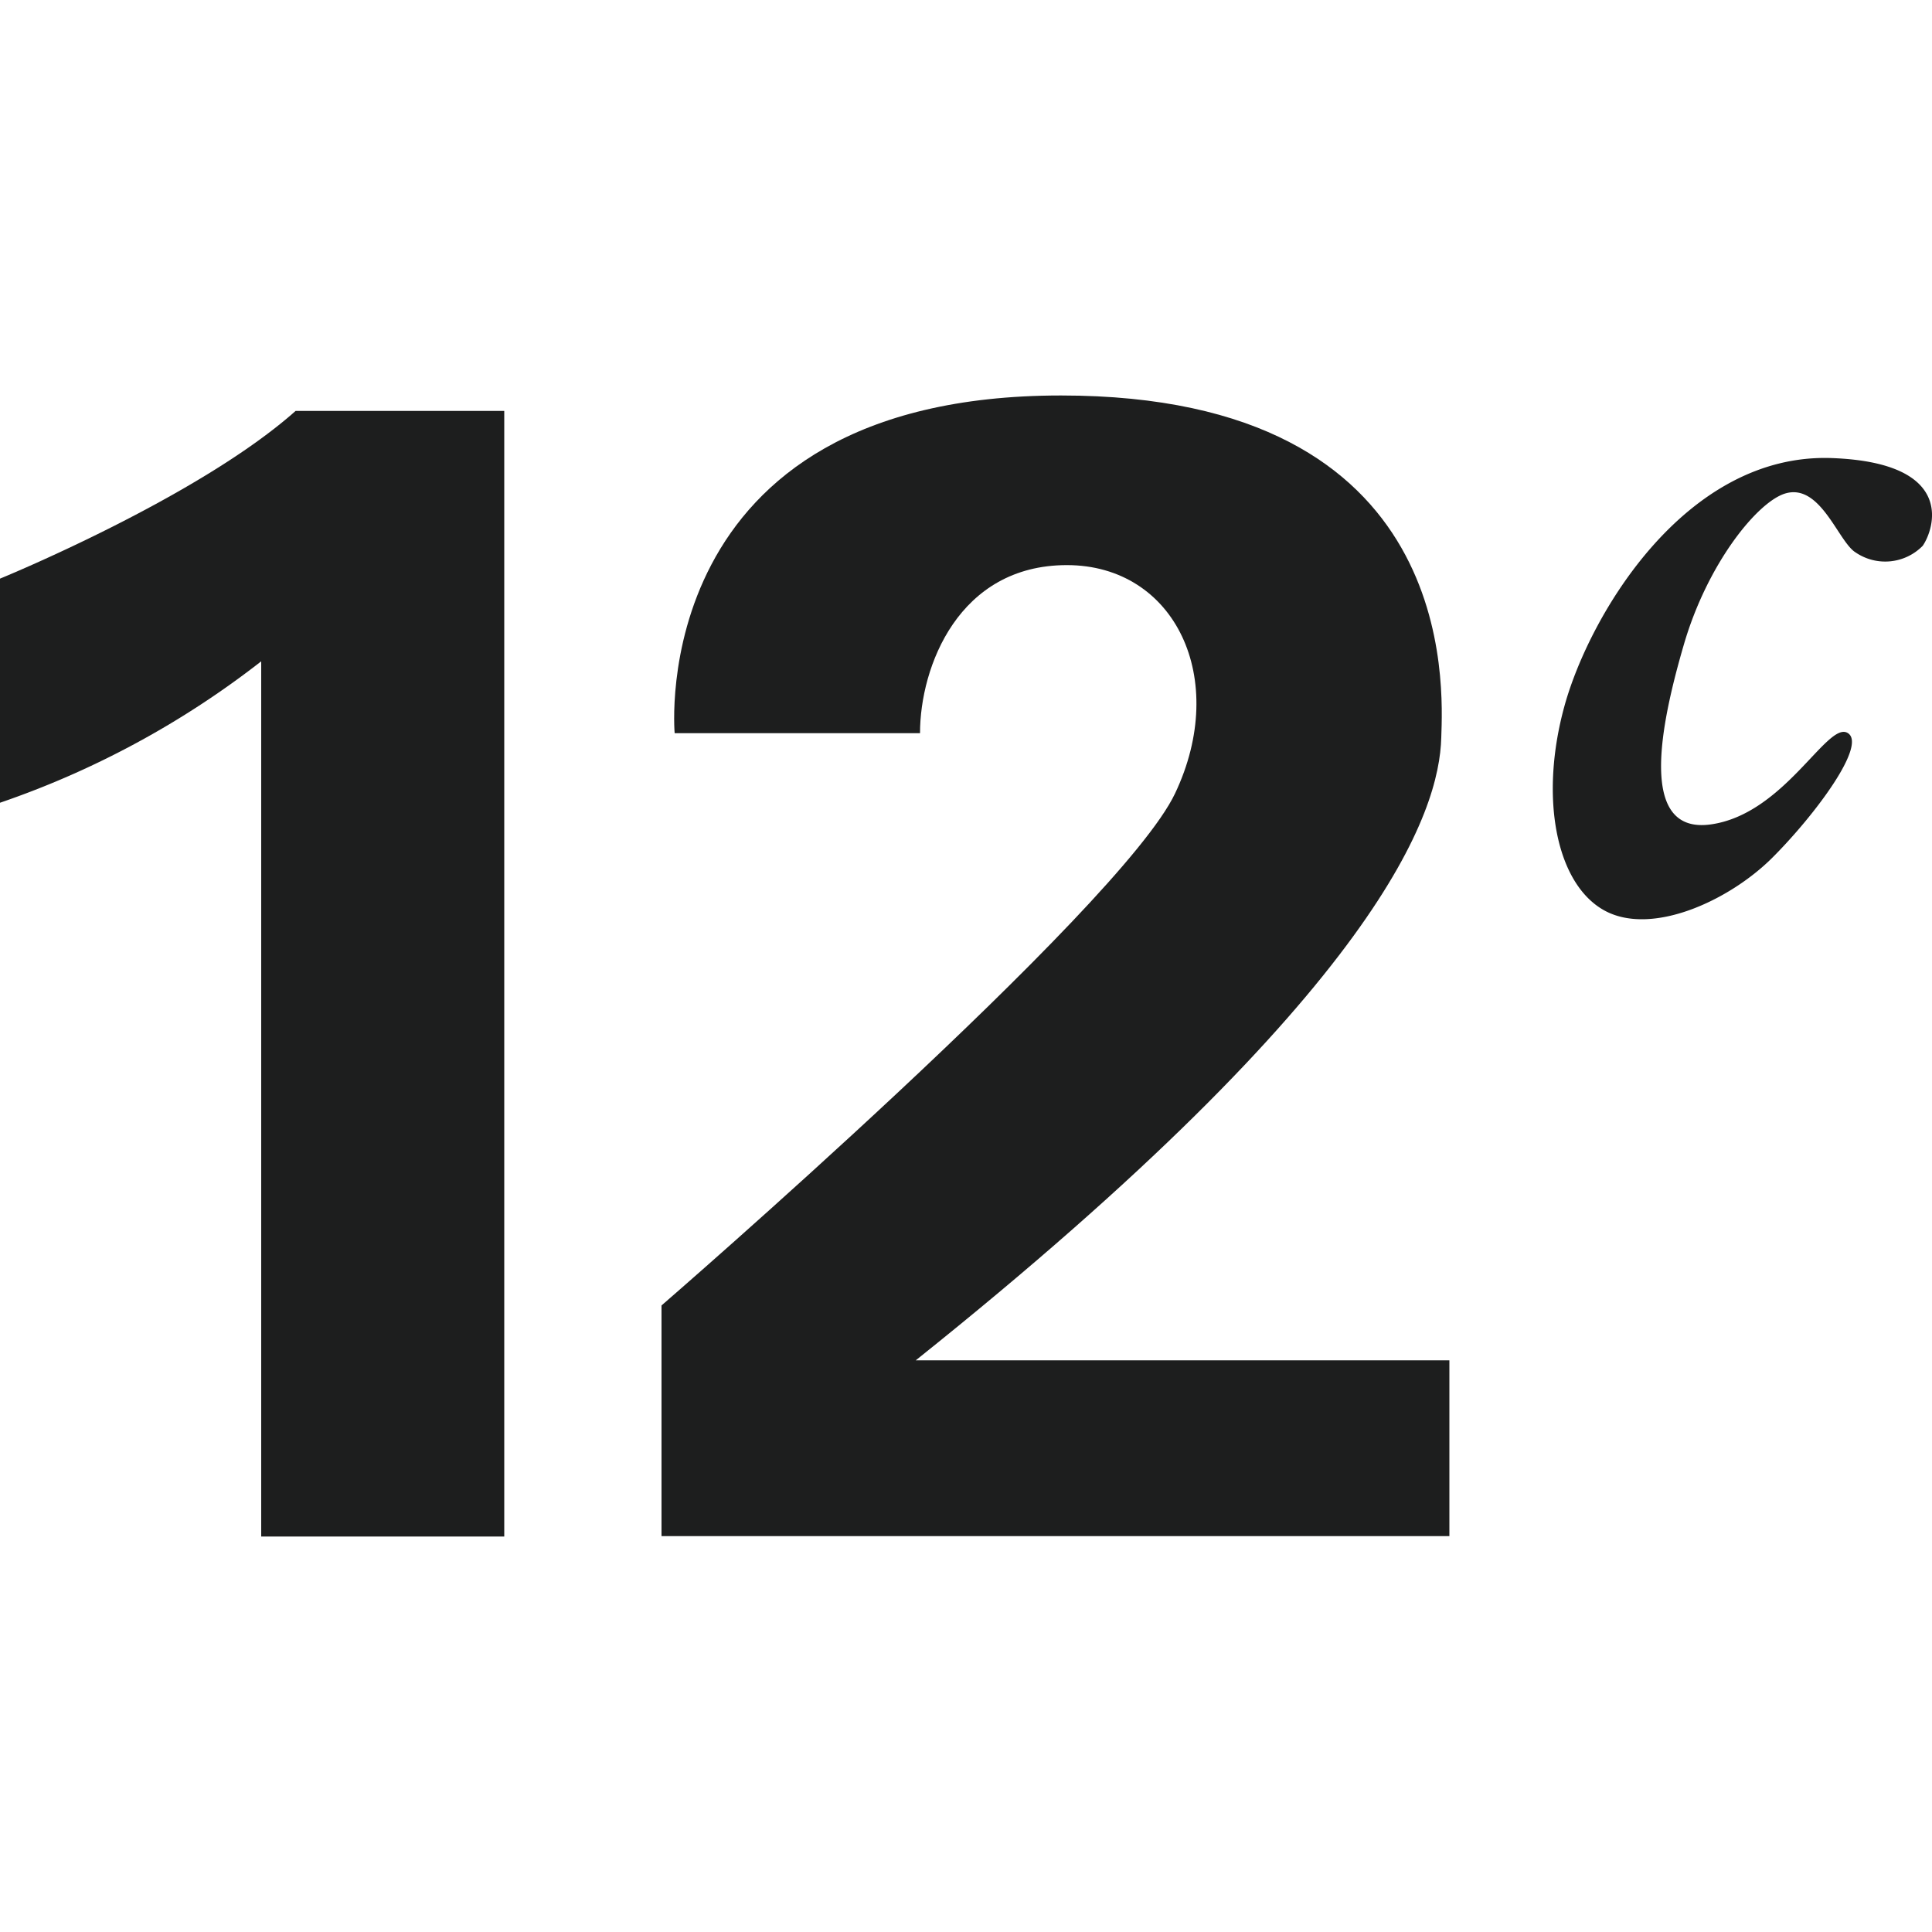 <svg xmlns="http://www.w3.org/2000/svg" viewBox="0 0 50 50"><defs><style>.a{fill:#1d1e1e;}</style></defs><path class="a" d="M0,20.775v-5.8s5.12-2.09,7.65-4.34h5.4v29.13H6.76V17.115A23.22,23.22,0,0,1,0,20.775Z"/><path class="a" d="M23.81,18.975H17.46s-.79-8.74,10-8.74c10.32,0,9.88,7.55,9.84,8.85-.05,1.91-1.5,6.45-13.6,16.12H37.51v4.55H17.12v-5.97S29,23.505,30.41,20.535s0-5.91-2.8-5.91S23.81,17.255,23.81,18.975Z"/><path class="a" d="M49.76,14.125a1.36,1.36,0,0,1-1.74.17c-.45-.28-.91-1.81-1.83-1.52-.72.23-2,1.81-2.61,3.9s-1.2,4.93.7,4.66,3-2.66,3.53-2.37-.83,2.12-1.94,3.23-3.15,2.06-4.38,1.35-1.65-2.93-1-5.28,3.13-6.55,6.92-6.41C50.65,11.975,50.05,13.705,49.76,14.125Z"/></svg>